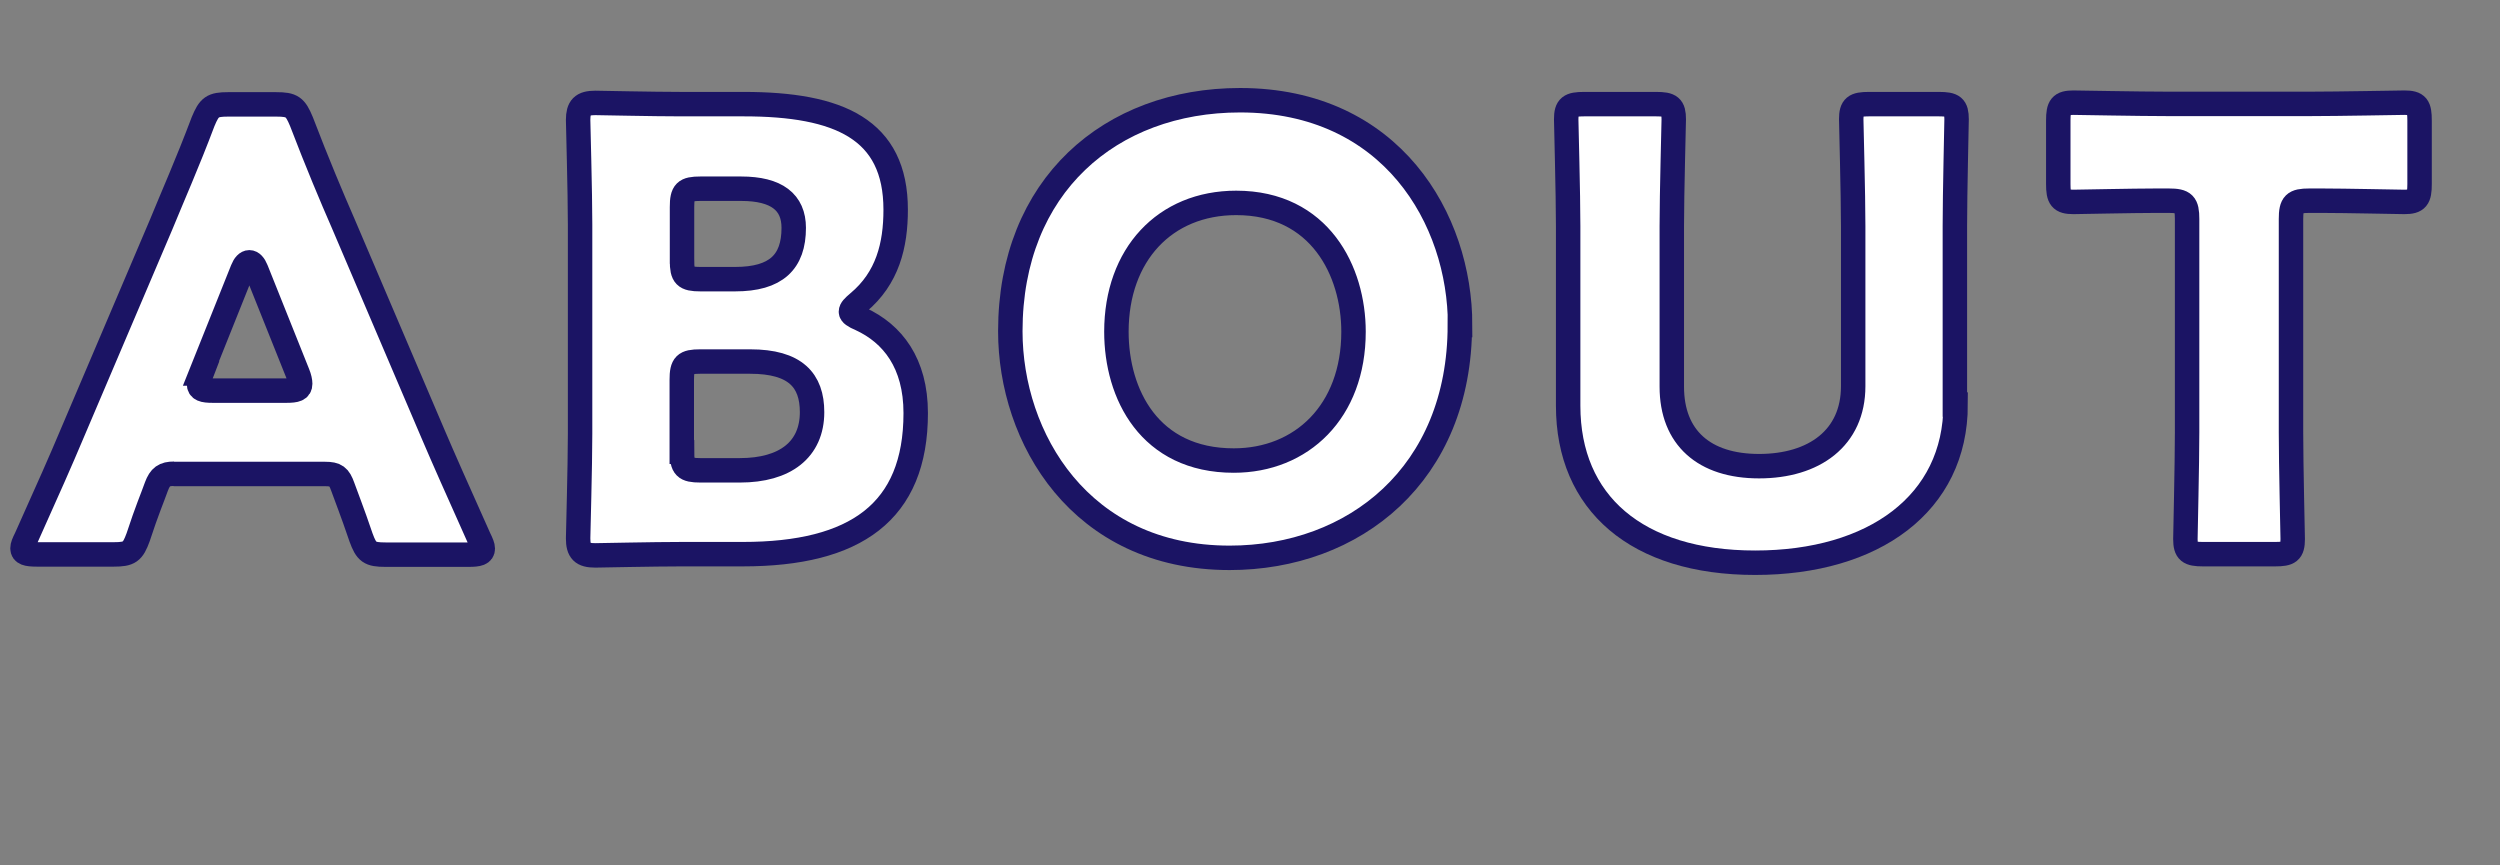 <?xml version="1.0" encoding="UTF-8"?>
<svg id="_レイヤー_2" data-name="レイヤー 2" xmlns="http://www.w3.org/2000/svg" width="102.27" height="35.4" viewBox="0 0 102.27 35.4">
  <rect x="0" y="0" width="102.27" height="35.4" fill="#808080" stroke="none"/>
  <defs>
    <style>
      .cls-1 {
        fill: #fff;
        stroke: #1b1464;
      }
    </style>
  </defs>
  <g id="_レイヤー_2-2" data-name="レイヤー 2">
    <g>
      <path class="cls-1" d="m7.12,19.38c-.4,0-.57.12-.72.52-.17.48-.38.95-.75,2.08-.22.6-.35.7-1,.7H1.5c-.4,0-.58-.05-.58-.25,0-.1.05-.22.15-.42.93-2.07,1.43-3.2,1.85-4.2l3.67-8.62c.47-1.15,1.08-2.52,1.72-4.22.25-.6.38-.7,1.02-.7h1.97c.65,0,.78.1,1.03.7.65,1.7,1.25,3.12,1.7,4.15l3.67,8.6c.47,1.1.97,2.22,1.9,4.3.1.2.15.33.15.42,0,.2-.17.25-.58.25h-3.4c-.65,0-.78-.1-1-.7-.38-1.12-.58-1.6-.75-2.08-.15-.42-.28-.52-.72-.52h-6.2Zm1.12-4.1c-.07.18-.1.33-.1.42,0,.23.17.28.57.28h3c.4,0,.57-.05.57-.28,0-.1-.03-.25-.1-.42l-1.7-4.25c-.08-.2-.18-.3-.28-.3s-.2.1-.28.3l-1.7,4.25Z"/>
      <path class="cls-1" d="m27.87,22.67c-1.15,0-3.35.05-3.52.05-.53,0-.7-.17-.7-.7,0-.17.08-2.95.08-4.27v-8.57c0-1.33-.08-4.1-.08-4.27,0-.52.17-.7.7-.7.17,0,2.37.05,3.52.05h2.55c3.9,0,6.22,1.02,6.22,4.32,0,1.45-.33,2.8-1.53,3.8-.2.17-.3.27-.3.37s.12.18.4.3c1.3.6,2.25,1.8,2.25,3.85,0,4.05-2.47,5.77-7.07,5.77h-2.53Zm.03-12c0,.62.12.75.75.75h1.42c1.68,0,2.4-.7,2.4-2.1,0-1.05-.7-1.6-2.15-1.6h-1.67c-.62,0-.75.12-.75.75v2.2Zm0,7.82c0,.62.12.75.75.75h1.62c1.85,0,2.95-.85,2.95-2.38,0-1.3-.68-2.07-2.53-2.07h-2.05c-.62,0-.75.12-.75.75v2.95Z"/>
      <path class="cls-1" d="m59.72,13.3c0,6.1-4.32,9.52-9.42,9.52-6.12,0-8.97-4.92-8.97-9.27,0-5.95,4.1-9.45,9.4-9.45,6.2,0,9,4.87,9,9.2Zm-14.05.27c0,2.55,1.35,5.27,4.8,5.27,2.77,0,4.9-2,4.9-5.27,0-2.47-1.37-5.27-4.8-5.27-2.92,0-4.9,2.12-4.9,5.27Z"/>
      <path class="cls-1" d="m80,16.55c0,4.05-3.35,6.47-8.2,6.47s-7.65-2.45-7.65-6.42v-7.35c0-1.32-.08-4.2-.08-4.37,0-.52.15-.62.73-.62h2.95c.58,0,.72.1.72.62,0,.18-.08,3.05-.08,4.37v6.57c0,2.08,1.32,3.25,3.57,3.25s3.85-1.15,3.85-3.27v-6.55c0-1.32-.08-4.2-.08-4.37,0-.52.15-.62.72-.62h2.87c.58,0,.72.1.72.62,0,.18-.07,3.05-.07,4.37v7.3Z"/>
      <path class="cls-1" d="m93.72,17.68c0,1.33.07,4.2.07,4.37,0,.53-.15.62-.72.62h-2.95c-.57,0-.72-.1-.72-.62,0-.17.07-3.05.07-4.37v-8.72c0-.62-.12-.75-.75-.75h-.52c-.9,0-3.2.05-3.38.05-.52,0-.62-.15-.62-.73v-2.6c0-.58.1-.73.62-.73.18,0,2.7.05,3.87.05h5.8c1.17,0,3.7-.05,3.87-.05.53,0,.62.15.62.73v2.6c0,.58-.1.73-.62.73-.17,0-2.47-.05-3.37-.05h-.52c-.62,0-.75.12-.75.75v8.72Z"/>
    </g>
  </g>
</svg>